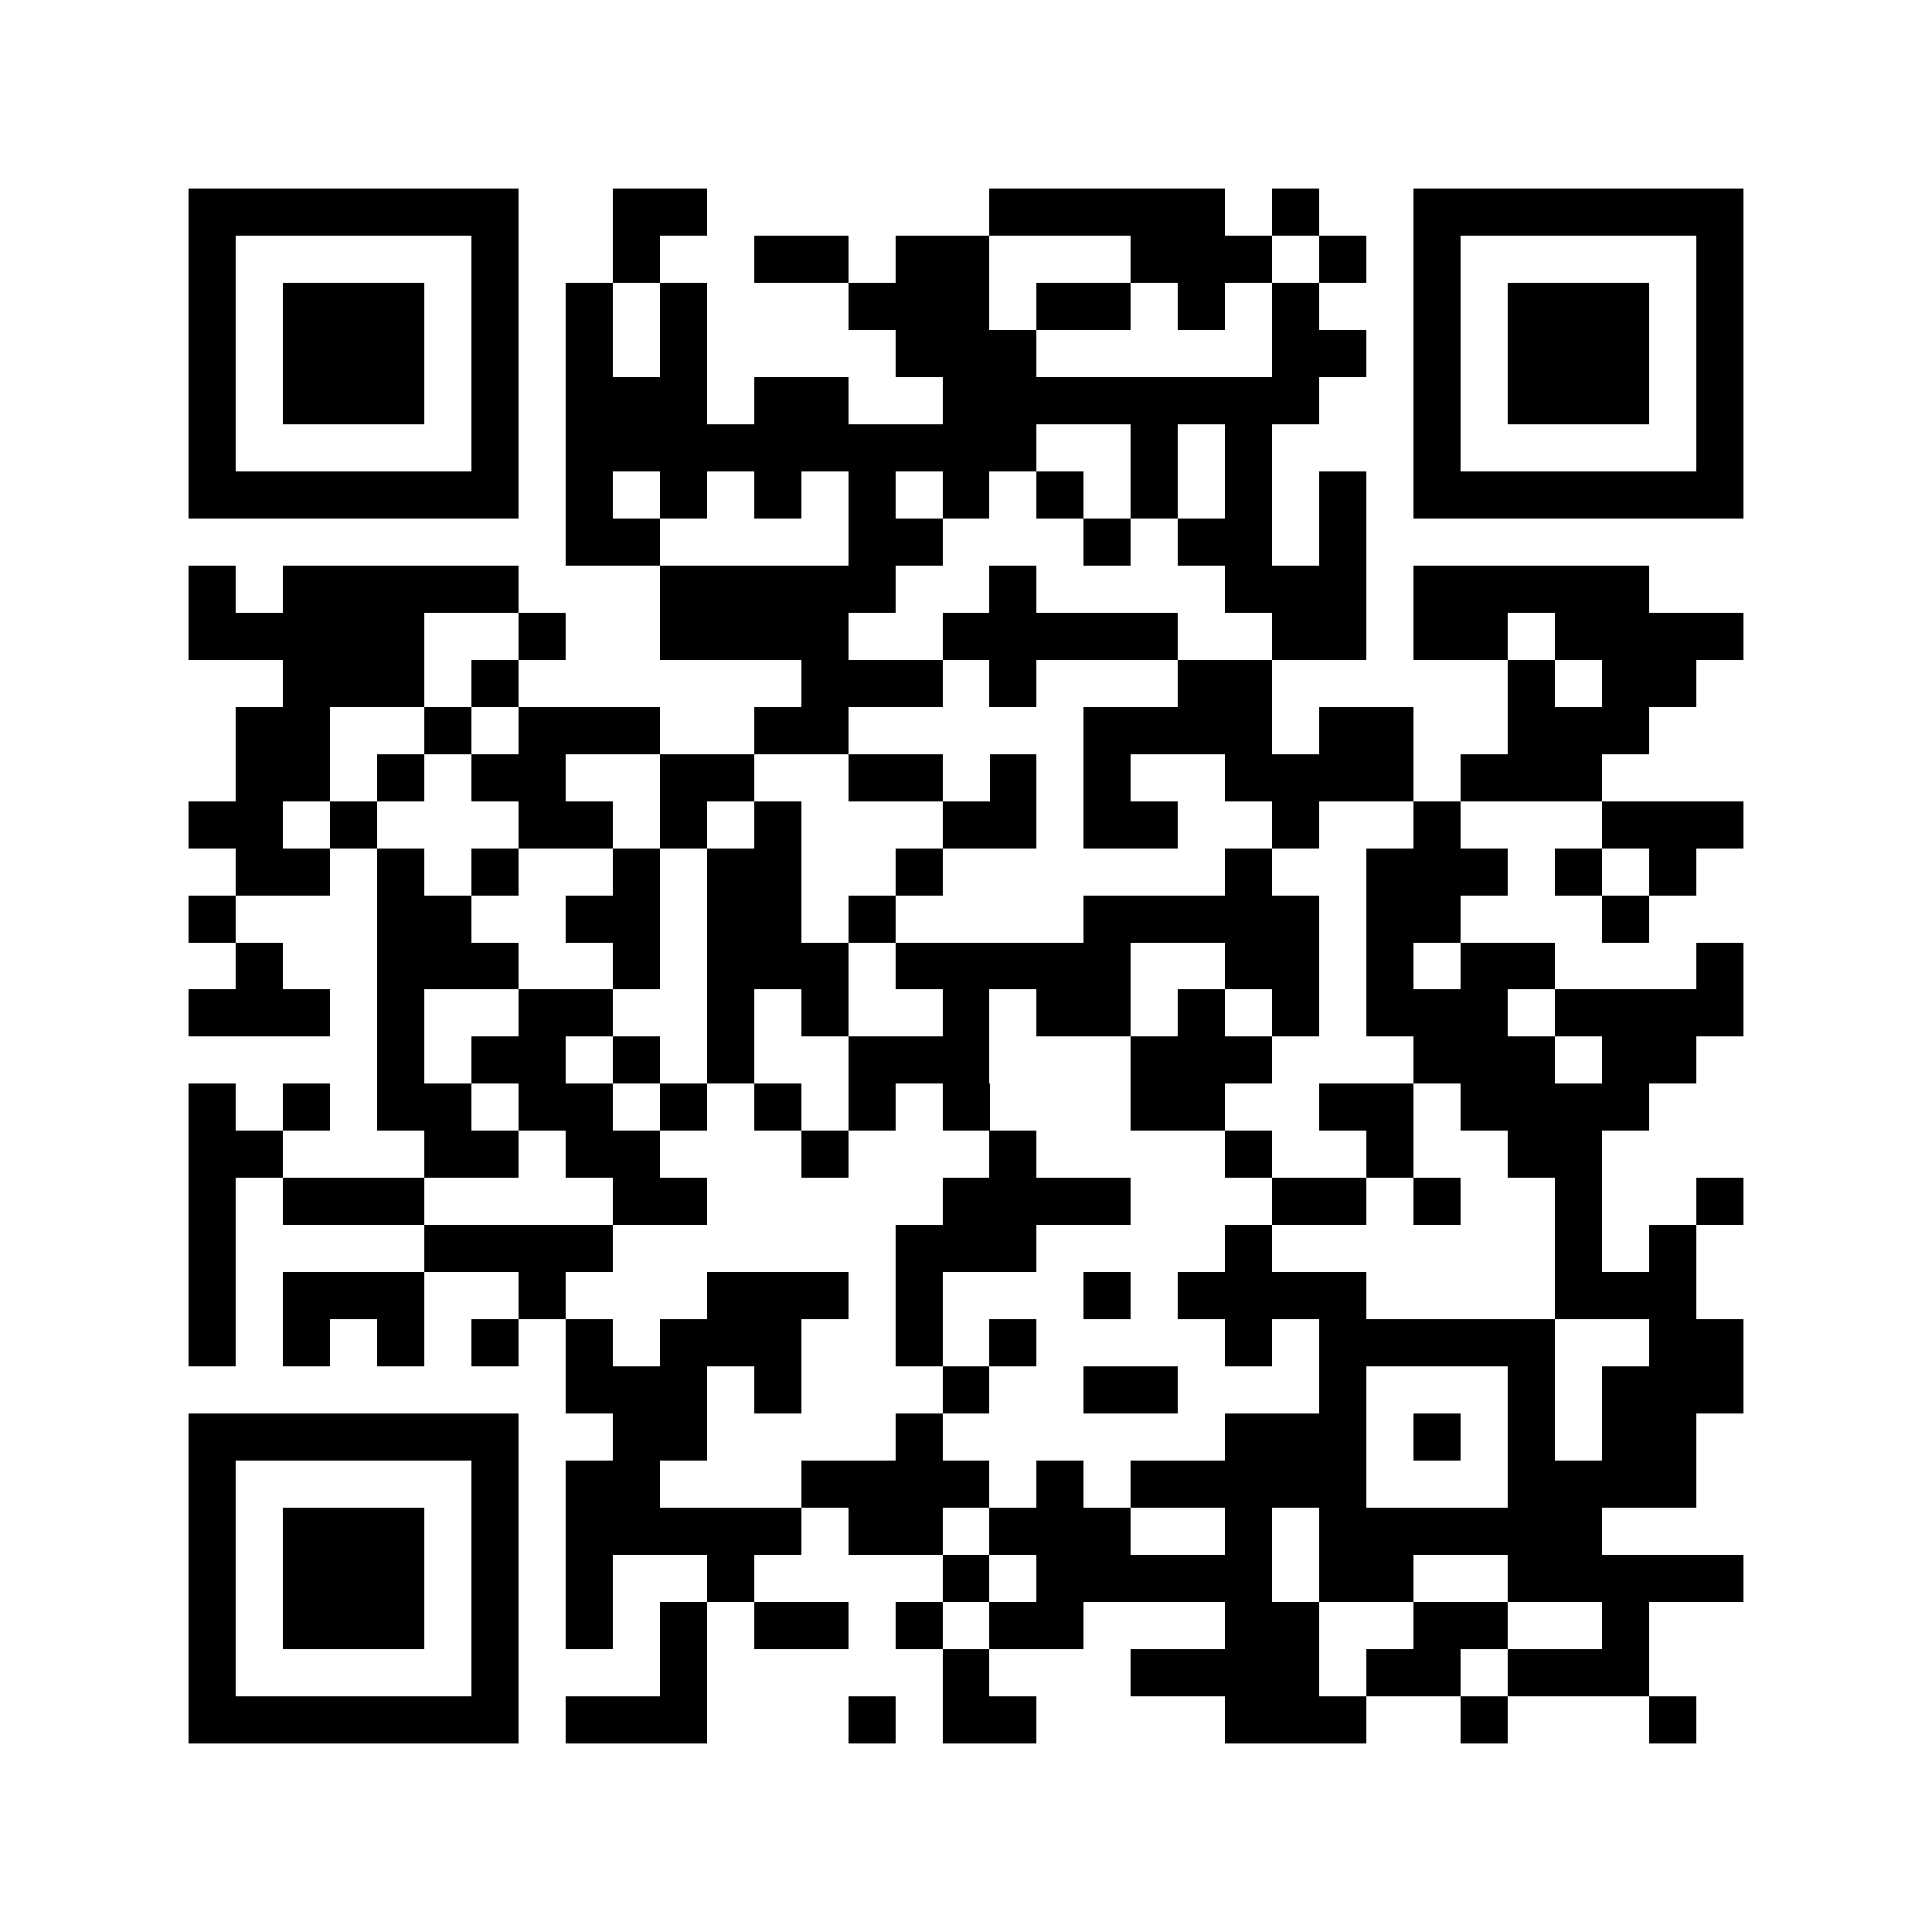 <svg xmlns="http://www.w3.org/2000/svg" viewBox="0 0 41 41" shape-rendering="crispEdges"><path fill="#ffffff" d="M0 0h41v41H0z"/><path stroke="#000000" d="M4 4.5h7m2 0h2m6 0h5m1 0h1m2 0h7M4 5.5h1m5 0h1m2 0h1m2 0h2m1 0h2m3 0h3m1 0h1m1 0h1m5 0h1M4 6.5h1m1 0h3m1 0h1m1 0h1m1 0h1m3 0h3m1 0h2m1 0h1m1 0h1m2 0h1m1 0h3m1 0h1M4 7.5h1m1 0h3m1 0h1m1 0h1m1 0h1m4 0h3m5 0h2m1 0h1m1 0h3m1 0h1M4 8.5h1m1 0h3m1 0h1m1 0h3m1 0h2m2 0h8m2 0h1m1 0h3m1 0h1M4 9.5h1m5 0h1m1 0h10m2 0h1m1 0h1m3 0h1m5 0h1M4 10.5h7m1 0h1m1 0h1m1 0h1m1 0h1m1 0h1m1 0h1m1 0h1m1 0h1m1 0h1m1 0h7M12 11.5h2m4 0h2m3 0h1m1 0h2m1 0h1M4 12.5h1m1 0h5m3 0h5m2 0h1m4 0h3m1 0h5M4 13.5h5m2 0h1m2 0h4m2 0h5m2 0h2m1 0h2m1 0h4M6 14.5h3m1 0h1m6 0h3m1 0h1m3 0h2m5 0h1m1 0h2M5 15.5h2m2 0h1m1 0h3m2 0h2m5 0h4m1 0h2m2 0h3M5 16.5h2m1 0h1m1 0h2m2 0h2m2 0h2m1 0h1m1 0h1m2 0h4m1 0h3M4 17.5h2m1 0h1m3 0h2m1 0h1m1 0h1m3 0h2m1 0h2m2 0h1m2 0h1m3 0h3M5 18.5h2m1 0h1m1 0h1m2 0h1m1 0h2m2 0h1m6 0h1m2 0h3m1 0h1m1 0h1M4 19.5h1m3 0h2m2 0h2m1 0h2m1 0h1m4 0h5m1 0h2m3 0h1M5 20.5h1m2 0h3m2 0h1m1 0h3m1 0h5m2 0h2m1 0h1m1 0h2m3 0h1M4 21.5h3m1 0h1m2 0h2m2 0h1m1 0h1m2 0h1m1 0h2m1 0h1m1 0h1m1 0h3m1 0h4M8 22.5h1m1 0h2m1 0h1m1 0h1m2 0h3m3 0h3m3 0h3m1 0h2M4 23.5h1m1 0h1m1 0h2m1 0h2m1 0h1m1 0h1m1 0h1m1 0h1m3 0h2m2 0h2m1 0h4M4 24.5h2m3 0h2m1 0h2m3 0h1m3 0h1m4 0h1m2 0h1m2 0h2M4 25.5h1m1 0h3m4 0h2m5 0h4m3 0h2m1 0h1m2 0h1m2 0h1M4 26.5h1m4 0h4m6 0h3m4 0h1m6 0h1m1 0h1M4 27.5h1m1 0h3m2 0h1m3 0h3m1 0h1m3 0h1m1 0h4m4 0h3M4 28.5h1m1 0h1m1 0h1m1 0h1m1 0h1m1 0h3m2 0h1m1 0h1m4 0h1m1 0h5m2 0h2M12 29.5h3m1 0h1m3 0h1m2 0h2m3 0h1m3 0h1m1 0h3M4 30.5h7m2 0h2m4 0h1m6 0h3m1 0h1m1 0h1m1 0h2M4 31.5h1m5 0h1m1 0h2m3 0h4m1 0h1m1 0h5m3 0h4M4 32.5h1m1 0h3m1 0h1m1 0h5m1 0h2m1 0h3m2 0h1m1 0h6M4 33.5h1m1 0h3m1 0h1m1 0h1m2 0h1m4 0h1m1 0h5m1 0h2m2 0h5M4 34.5h1m1 0h3m1 0h1m1 0h1m1 0h1m1 0h2m1 0h1m1 0h2m3 0h2m2 0h2m2 0h1M4 35.5h1m5 0h1m3 0h1m5 0h1m3 0h4m1 0h2m1 0h3M4 36.5h7m1 0h3m3 0h1m1 0h2m4 0h3m2 0h1m3 0h1"/></svg>

